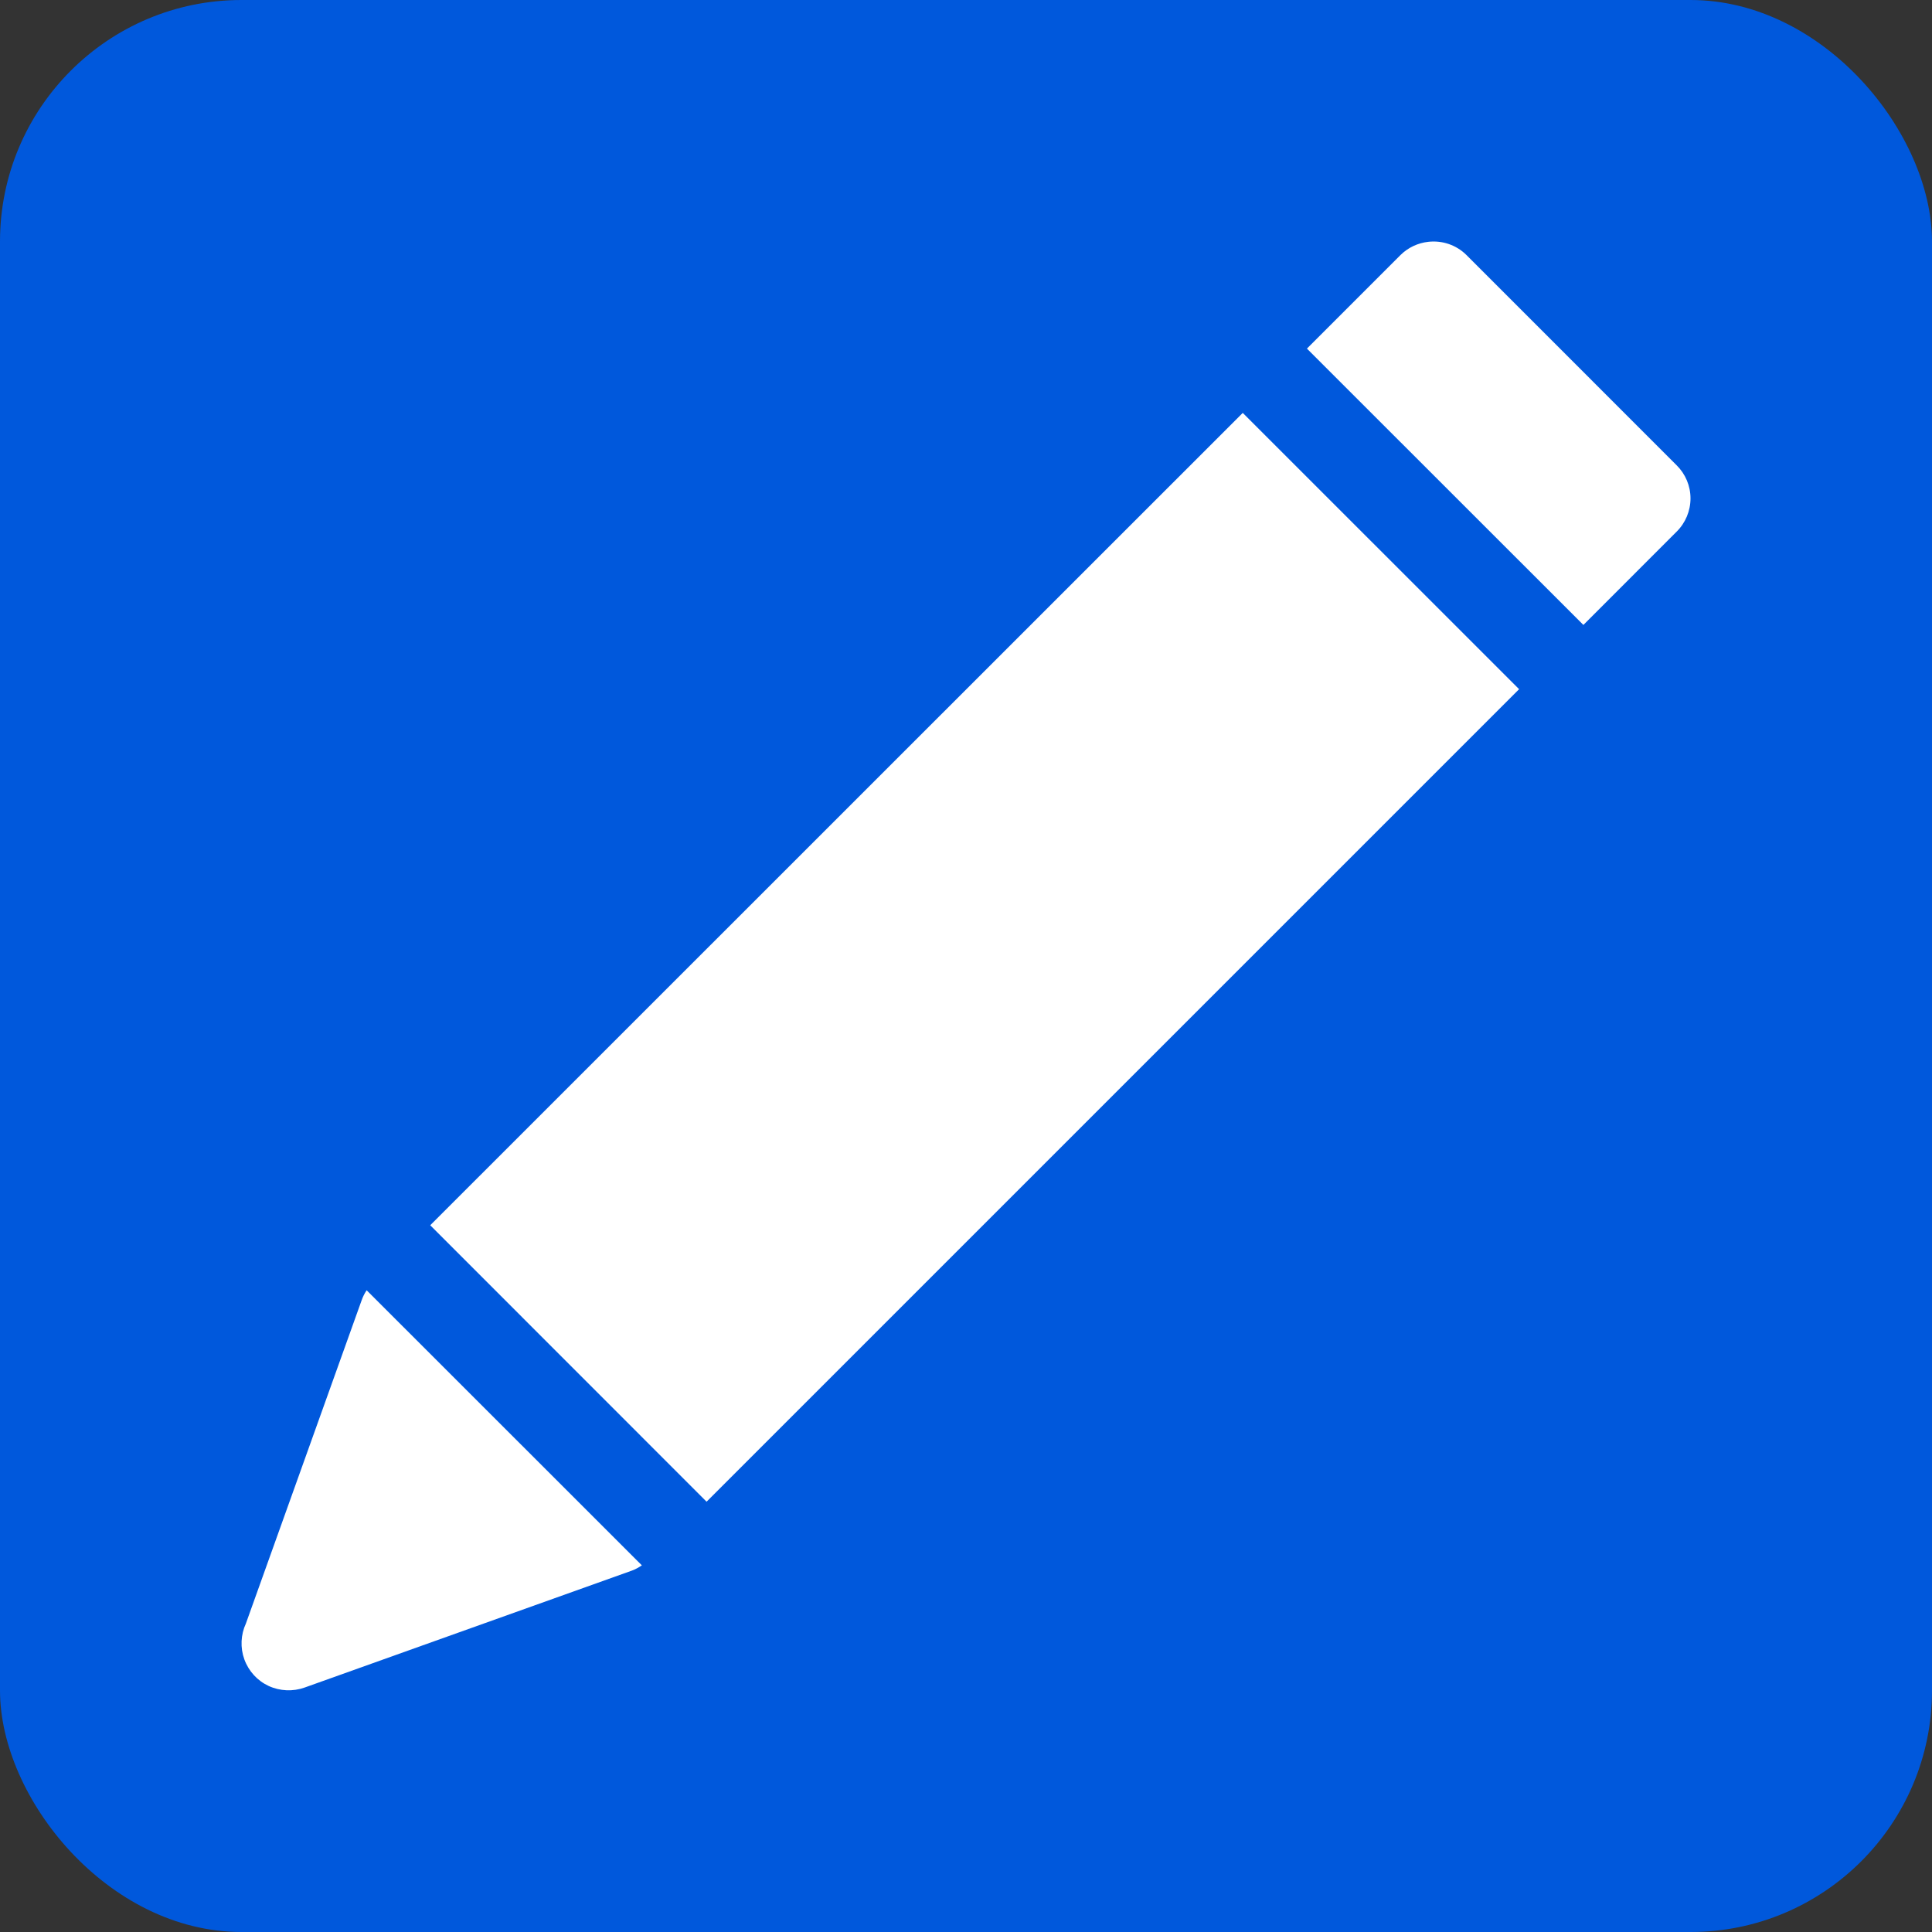 <svg width="32" height="32" viewBox="0 0 32 32" fill="none" xmlns="http://www.w3.org/2000/svg">
<rect x="0" y="0" width="32" height="32" fill="#333333" stroke="none"/>
<rect width="32" height="32" rx="4" fill="#0058DC"/>
<g clip-path="url(#clip0_8671_2177)">
<path d="M6.073 21.371C6.037 21.423 6.009 21.482 5.988 21.542L4.073 26.89C3.987 27.076 3.977 27.291 4.047 27.484C4.118 27.68 4.263 27.838 4.45 27.925C4.638 28.011 4.852 28.02 5.046 27.951L10.464 26.015C10.524 25.993 10.58 25.962 10.631 25.927L6.073 21.371ZM27.77 7.706L24.287 4.222C24.121 4.058 23.89 3.979 23.658 4.005C23.485 4.024 23.323 4.1 23.199 4.222L21.647 5.774L26.226 10.351L27.77 8.806C27.917 8.661 28 8.462 28 8.255C28 8.048 27.917 7.851 27.77 7.706ZM7.126 20.294L11.703 24.873L25.161 11.415L20.584 6.839L7.126 20.294Z" fill="white"/>
</g>
<defs>
<clipPath id="clip0_8671_2177">
<rect width="24" height="23.996" fill="white" transform="translate(4 4)"/>
</clipPath>
</defs>
</svg>
